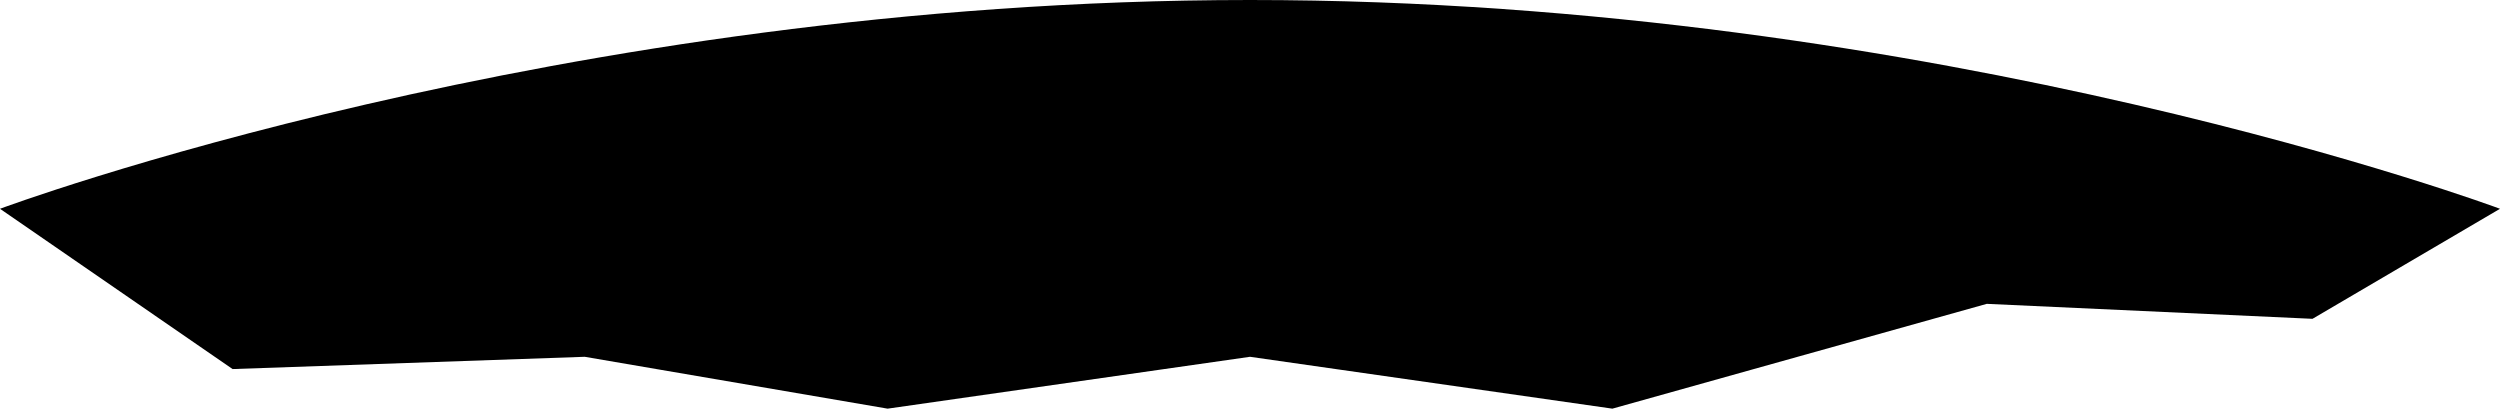 <?xml version="1.0" encoding="UTF-8"?> <svg xmlns="http://www.w3.org/2000/svg" width="2080" height="340" viewBox="0 0 2080 340" fill="none"><path d="M2080 173.706L1924 265.256L1653 252.8L1341.5 340L1040 296.852L738.5 340L486.5 296.852L193.5 307.057L0 173.706C0 173.706 465.624 0 1040 0C1614.38 0 2080 173.706 2080 173.706Z" fill="#9E6ACF" style="fill:#9E6ACF;fill:color(display-p3 0.62 0.416 0.812);fill-opacity:1;"></path></svg> 